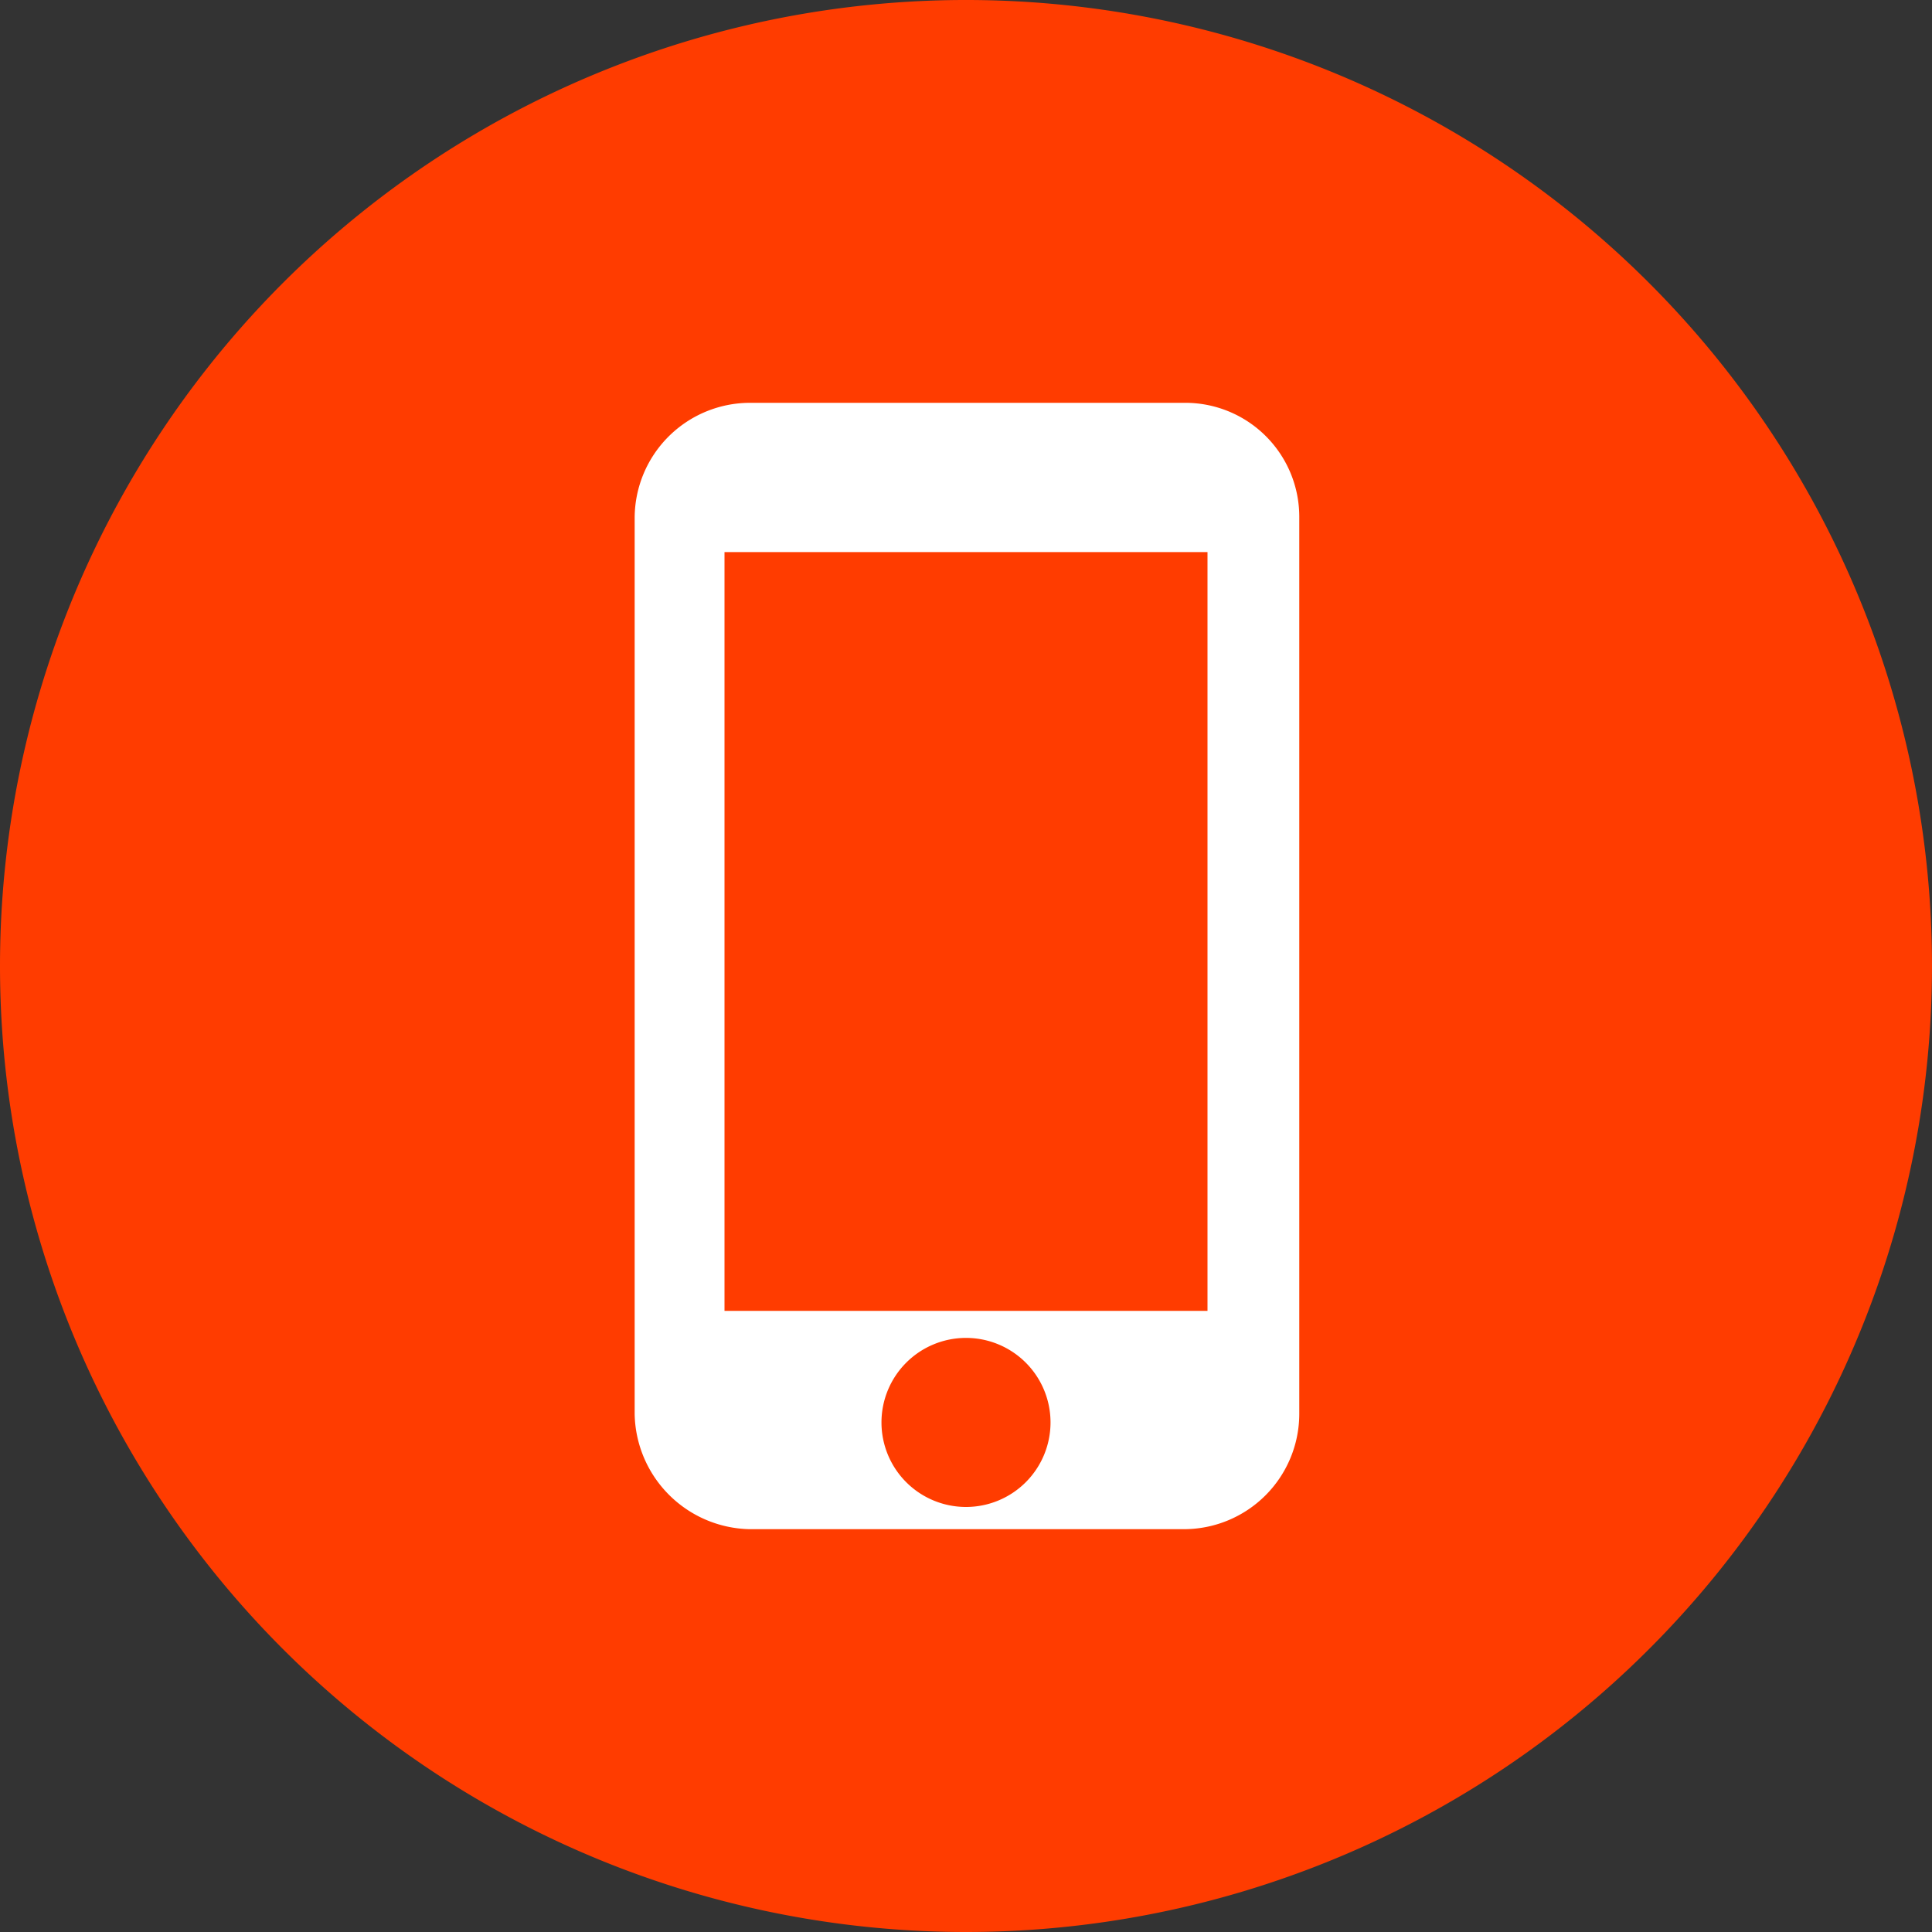 <svg id="Ebene_1" data-name="Ebene 1" xmlns="http://www.w3.org/2000/svg" xmlns:xlink="http://www.w3.org/1999/xlink" viewBox="0 0 40 40"><rect x="0" y="0" width="40" height="40" fill="#333333" stroke="none"/><defs><style>.cls-1{fill:none;}.cls-2{clip-path:url(#clip-path);}.cls-3{fill:#ff3c00;}.cls-4{fill:#fff;}</style><clipPath id="clip-path"><rect class="cls-1" width="40" height="40"/></clipPath></defs><title>mail_und_telefonbutton2</title><g class="cls-2"><path class="cls-3" d="M20,40A20,20,0,1,0,0,20,20,20,0,0,0,20,40"/><path class="cls-4" d="M25,27.14H15V11.43H25Zm-6.75,2.31A1.75,1.75,0,1,1,20,31.2a1.75,1.75,0,0,1-1.75-1.75m8.65-.17V10.72a2.36,2.36,0,0,0-2.38-2.38h-9a2.39,2.39,0,0,0-2.38,2.38V29.28a2.43,2.43,0,0,0,2.38,2.38h9a2.39,2.39,0,0,0,2.38-2.38"/></g></svg>